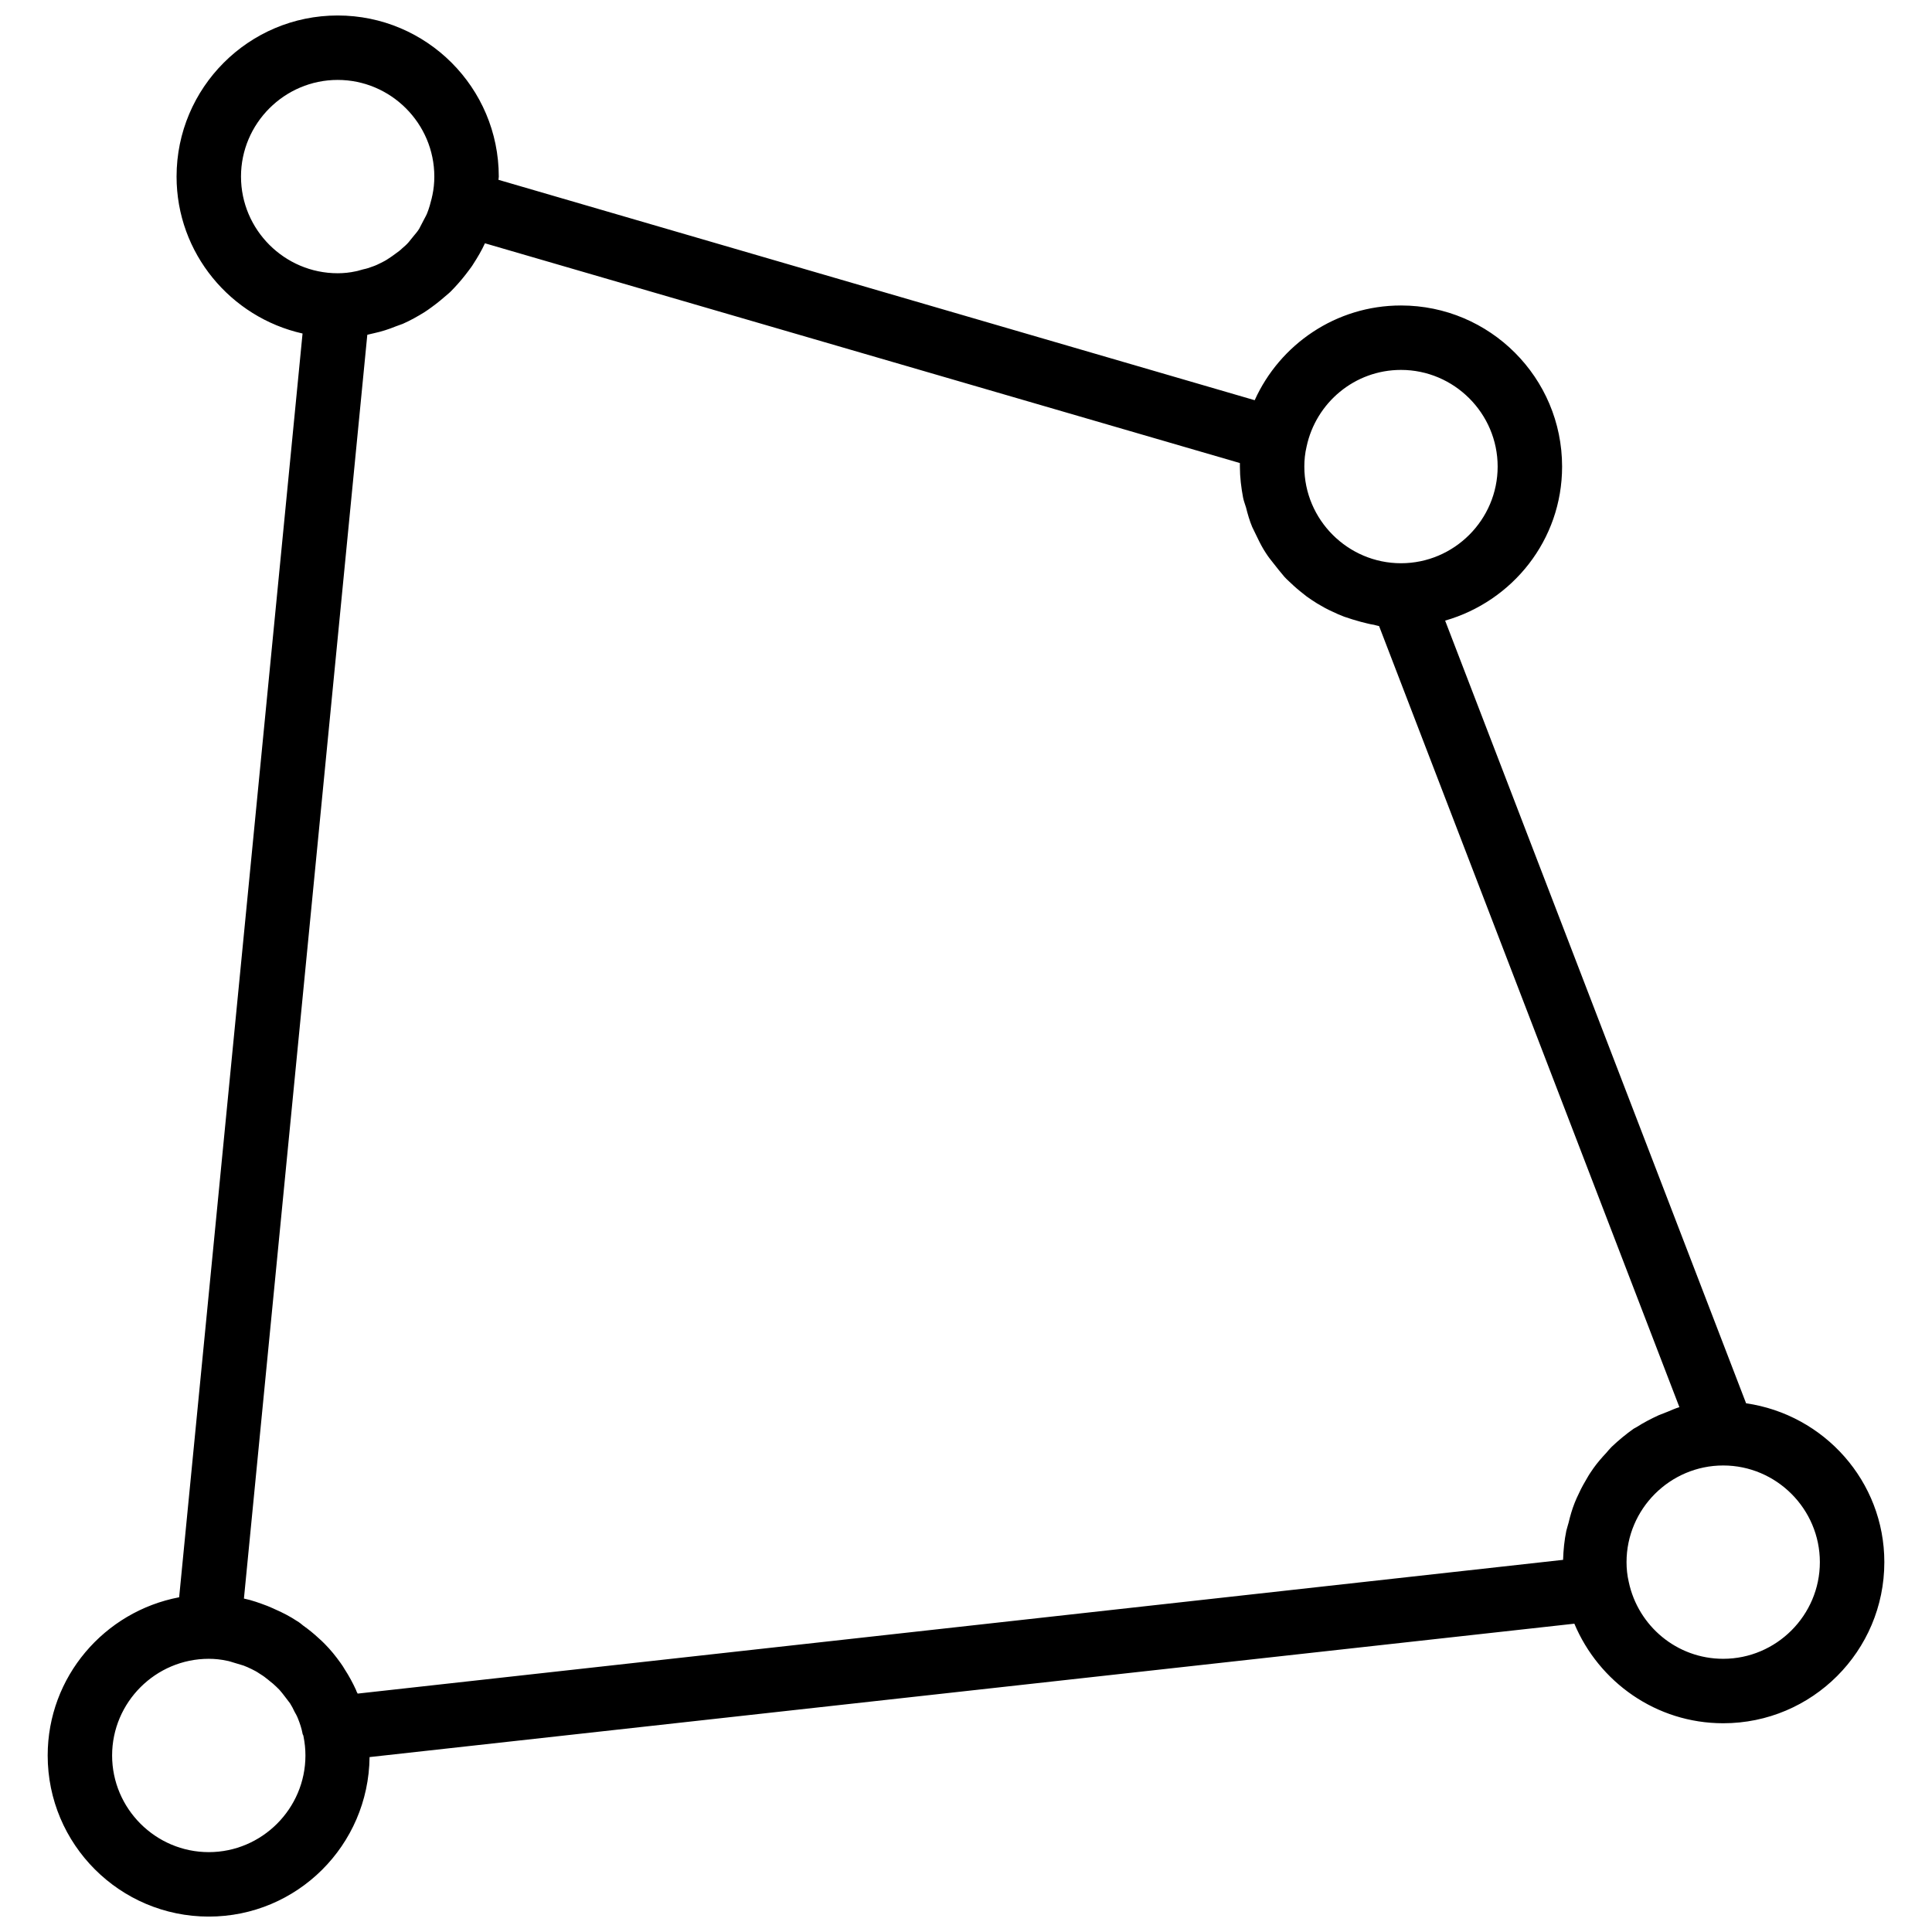 <?xml version="1.0" encoding="UTF-8"?>
<!-- Uploaded to: ICON Repo, www.iconrepo.com, Generator: ICON Repo Mixer Tools -->
<svg width="800px" height="800px" version="1.1" viewBox="144 144 512 512" xmlns="http://www.w3.org/2000/svg">
 <defs>
  <clipPath id="a">
   <path d="m156 148.09h488v503.81h-488z"/>
  </clipPath>
 </defs>
 <g clip-path="url(#a)">
  <path d="m606.73 515.88-79.754-207.41c17.848-5.125 30.996-21.352 30.996-40.82 0-23.566-19.129-42.695-42.695-42.695-17.25 0-32.105 10.332-38.77 25.105l-200.41-58.406c0-0.258 0.086-0.512 0.086-0.855 0-23.566-19.129-42.695-42.695-42.695s-42.695 19.129-42.695 42.695c0 20.324 14.348 37.316 33.387 41.586l-32.703 334.91c-19.812 3.758-34.84 21.09-34.84 41.926 0 23.566 19.129 42.695 42.695 42.695 23.398 0 42.355-18.871 42.609-42.27l319.28-35.352c6.492 15.457 21.691 26.387 39.453 26.387 23.566 0 42.695-19.129 42.695-42.695 0-21.434-15.969-39.109-36.633-42.098zm-91.453-273.85c14.09 0 25.617 11.527 25.617 25.617s-11.527 25.617-25.617 25.617-25.617-11.527-25.617-25.617c0-1.707 0.172-3.5 0.598-5.293 2.477-11.613 12.723-20.324 25.02-20.324zm-307.41-51.234c0-14.09 11.527-25.617 25.617-25.617s25.617 11.527 25.617 25.617c0 1.707-0.172 3.332-0.512 4.953l-0.086 0.34c0 0.172-0.086 0.258-0.086 0.426-0.34 1.367-0.684 2.648-1.195 3.93-0.258 0.684-0.598 1.195-0.938 1.879-0.426 0.77-0.77 1.535-1.195 2.305-0.426 0.684-0.855 1.195-1.367 1.793-0.512 0.598-0.938 1.195-1.453 1.793-0.512 0.598-1.109 1.109-1.707 1.621-0.512 0.512-1.109 0.938-1.707 1.367-0.684 0.512-1.281 0.938-1.965 1.367-0.598 0.426-1.281 0.77-1.965 1.109-0.684 0.34-1.367 0.684-2.137 0.938-0.855 0.34-1.707 0.598-2.562 0.77-0.766 0.176-1.363 0.43-1.961 0.516-1.535 0.34-3.156 0.512-4.781 0.512-14.09 0-25.617-11.527-25.617-25.617zm33.473 41.926c0.086 0 0.258-0.086 0.34-0.086 0.512-0.086 0.938-0.258 1.453-0.34 1.965-0.426 3.844-1.023 5.723-1.793 0.598-0.258 1.281-0.426 1.879-0.684 1.965-0.855 3.93-1.965 5.723-3.074 0.684-0.426 1.367-0.938 1.965-1.367 1.535-1.109 3.074-2.391 4.527-3.672 0.512-0.426 0.938-0.938 1.453-1.453 1.367-1.453 2.648-2.988 3.844-4.609 0.426-0.598 0.855-1.109 1.195-1.707 1.109-1.707 2.219-3.586 3.074-5.465l200.07 58.238v0.938c0 2.816 0.34 5.551 0.855 8.281 0.172 0.855 0.512 1.707 0.77 2.562 0.426 1.707 0.938 3.5 1.621 5.125 0.426 0.938 0.938 1.879 1.367 2.816 0.684 1.453 1.453 2.902 2.305 4.184 0.598 0.938 1.281 1.793 1.965 2.648 0.938 1.195 1.879 2.391 2.902 3.586 0.77 0.855 1.621 1.535 2.391 2.305 1.109 1.023 2.305 1.965 3.5 2.902 0.938 0.684 1.879 1.281 2.816 1.879 1.281 0.77 2.648 1.535 4.012 2.137 1.023 0.512 2.051 0.938 3.16 1.367 1.453 0.512 2.902 0.938 4.441 1.367 1.109 0.258 2.219 0.598 3.414 0.77 0.426 0.086 0.855 0.258 1.367 0.34l79.586 206.99c-1.109 0.34-2.051 0.77-3.074 1.195-0.77 0.34-1.621 0.598-2.391 0.938-2.051 0.938-4.012 1.965-5.891 3.16-0.258 0.172-0.512 0.258-0.77 0.426-2.051 1.453-4.012 3.074-5.805 4.781-0.512 0.512-1.023 1.109-1.453 1.621-1.195 1.281-2.391 2.648-3.414 4.098-0.512 0.77-1.023 1.453-1.453 2.219-0.855 1.453-1.707 2.902-2.391 4.441-0.426 0.855-0.77 1.621-1.109 2.477-0.684 1.707-1.195 3.5-1.621 5.293-0.172 0.684-0.426 1.367-0.598 2.137-0.512 2.477-0.77 5.039-0.855 7.684l-319.45 35.445c-0.172-0.34-0.34-0.598-0.426-0.938-0.855-1.879-1.879-3.758-2.988-5.465-0.34-0.598-0.684-1.109-1.109-1.707-1.281-1.793-2.648-3.5-4.184-5.039-0.512-0.512-1.023-1.023-1.621-1.535-1.281-1.195-2.648-2.305-4.098-3.332-0.512-0.426-1.023-0.855-1.621-1.195-1.793-1.195-3.758-2.219-5.723-3.074-0.684-0.34-1.367-0.598-2.137-0.938-2.051-0.77-4.098-1.535-6.234-1.965zm-42.012 402.11c-14.09 0-25.617-11.527-25.617-25.617 0-14.09 11.527-25.617 25.617-25.617 1.621 0 3.246 0.172 4.781 0.512 0.598 0.086 1.281 0.34 1.879 0.512 0.855 0.258 1.707 0.512 2.562 0.77 0.684 0.258 1.453 0.598 2.137 0.938 0.684 0.34 1.367 0.684 1.965 1.109 0.684 0.426 1.367 0.855 1.965 1.367 0.598 0.426 1.109 0.938 1.707 1.367 0.598 0.512 1.195 1.109 1.707 1.621 0.512 0.598 1.023 1.195 1.453 1.793 0.426 0.598 0.938 1.195 1.367 1.793 0.426 0.684 0.855 1.453 1.195 2.219 0.34 0.598 0.684 1.195 0.938 1.879 0.512 1.281 0.938 2.562 1.195 3.93 0 0.172 0.086 0.258 0.172 0.426l0.086 0.34c0.336 1.715 0.508 3.336 0.508 5.043 0 14.09-11.527 25.617-25.617 25.617zm401.34-51.234c-12.297 0-22.543-8.711-25.02-20.324-0.426-1.793-0.598-3.586-0.598-5.293 0-14.09 11.527-25.617 25.617-25.617 14.09 0 25.617 11.527 25.617 25.617s-11.527 25.617-25.617 25.617z"/>
 </g>
</svg>